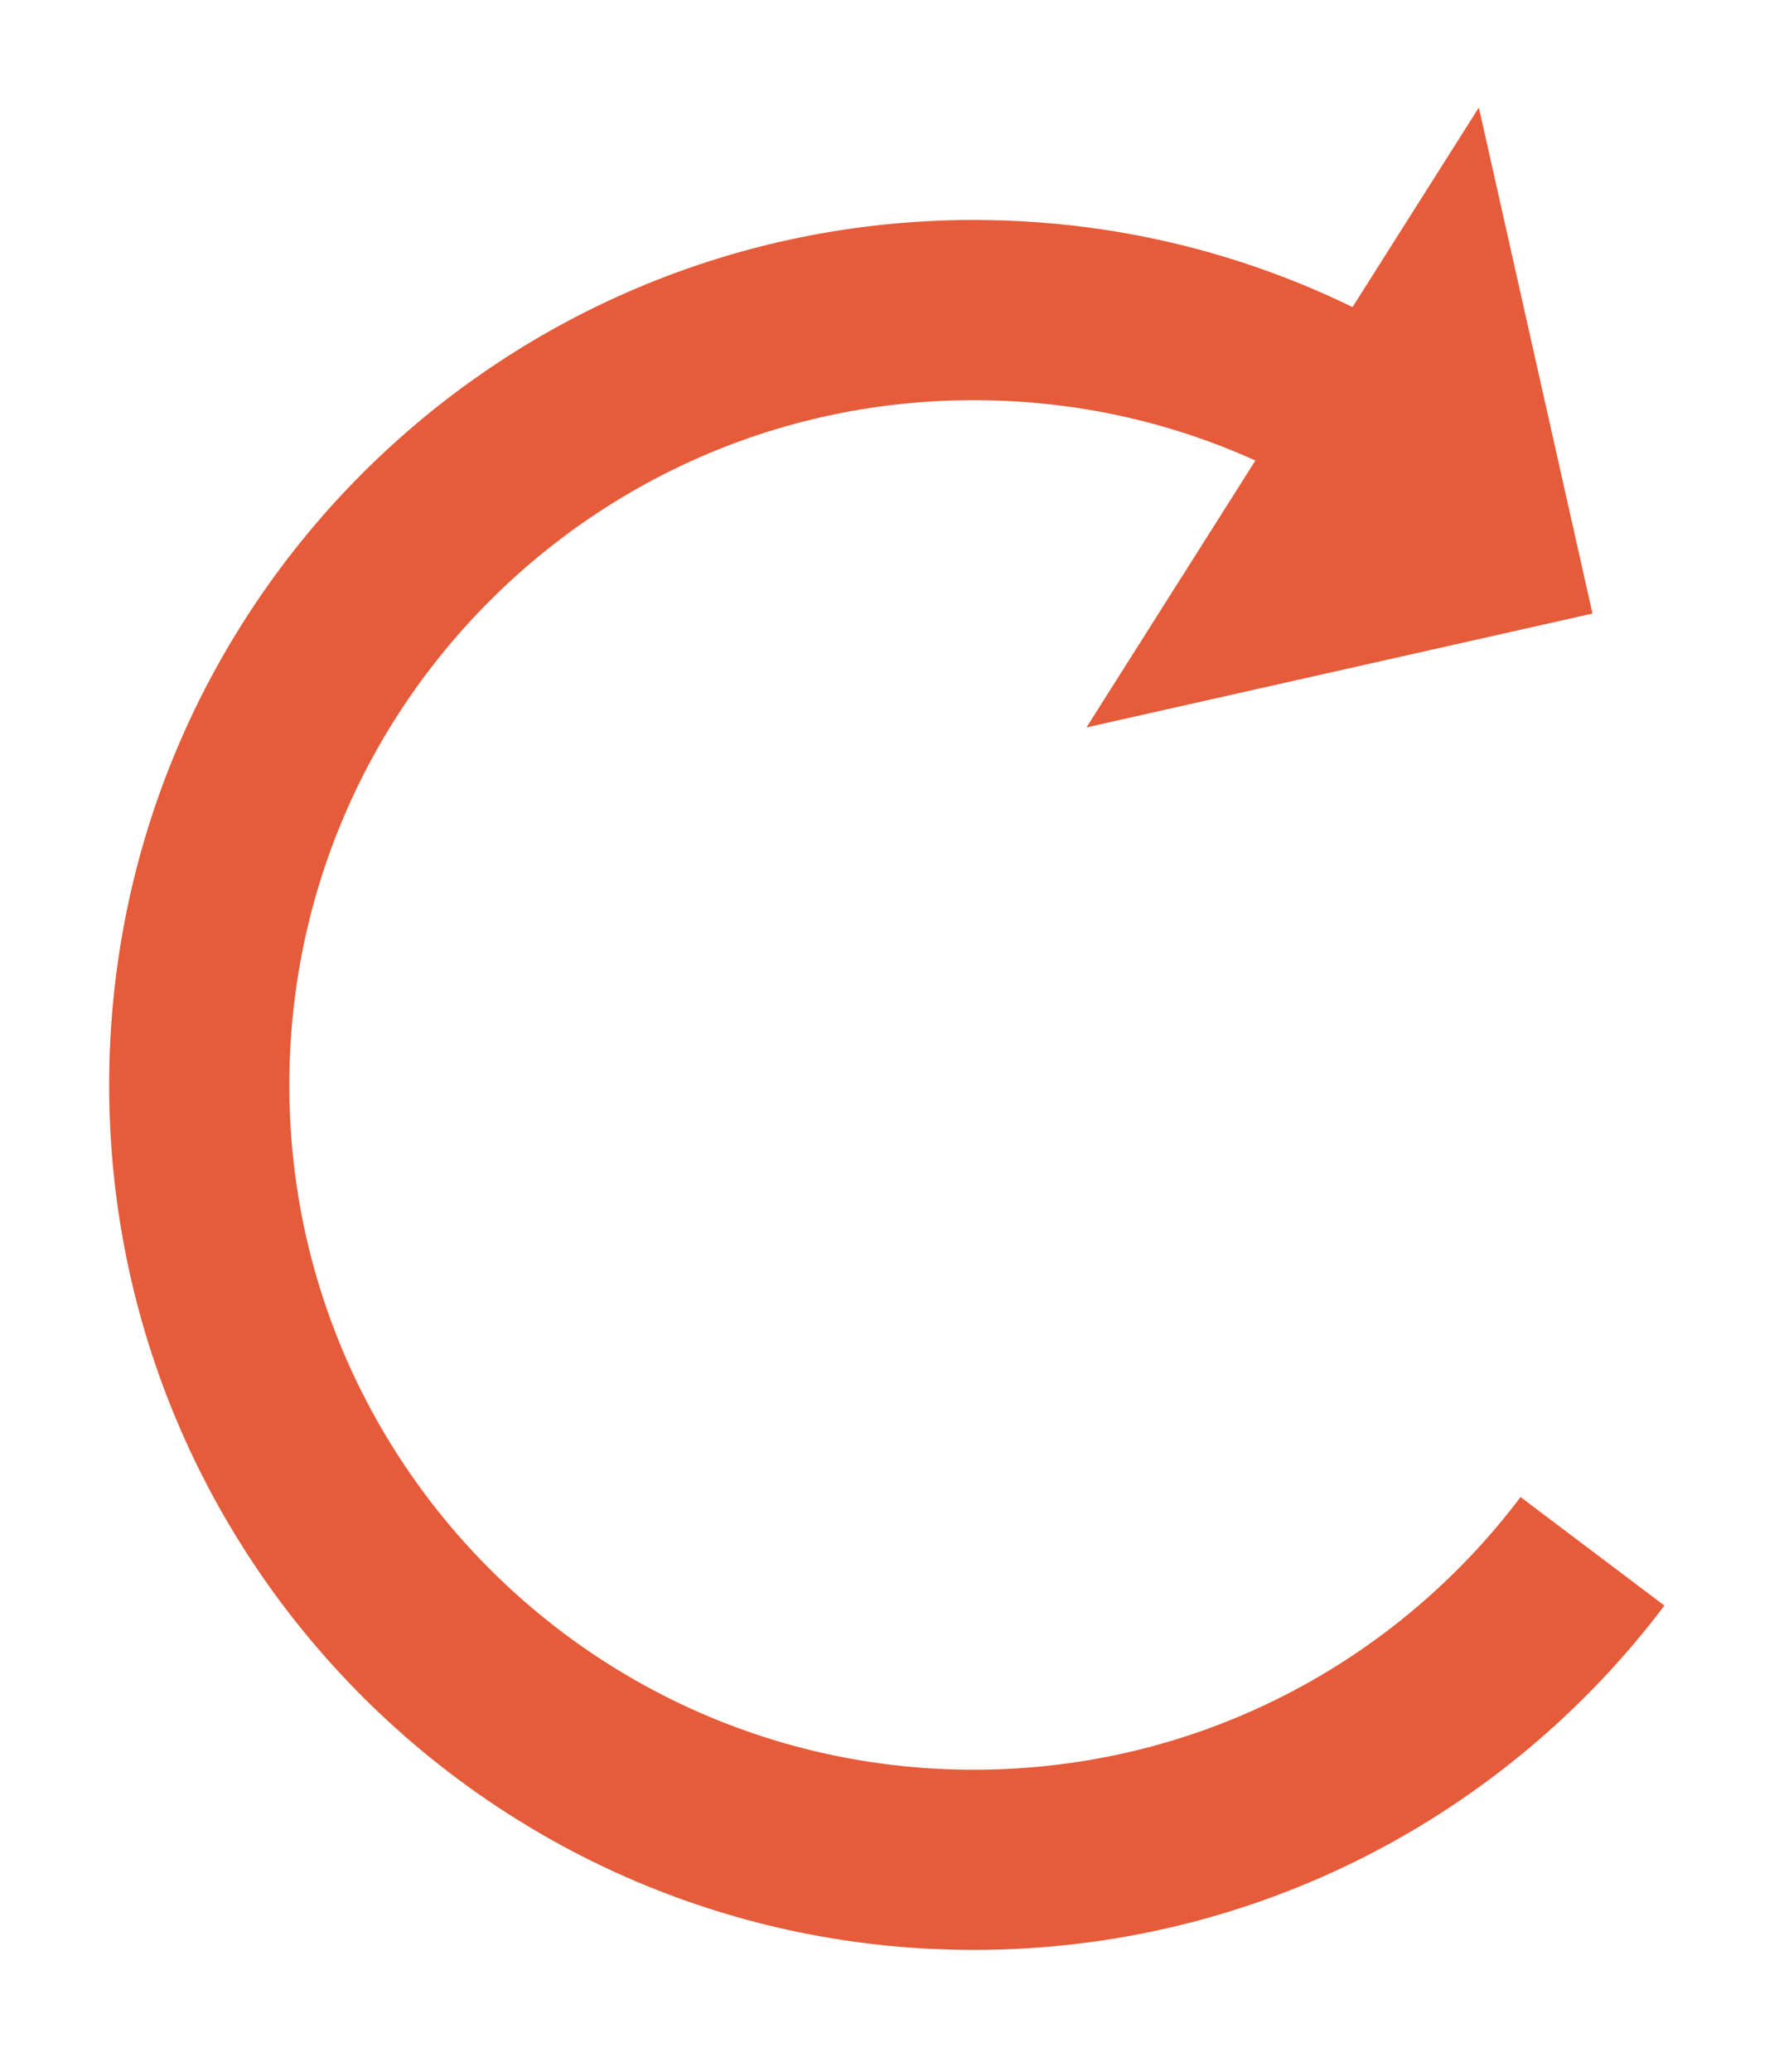 <?xml version="1.0" encoding="utf-8"?>
<!-- Generator: Adobe Illustrator 16.0.0, SVG Export Plug-In . SVG Version: 6.00 Build 0)  -->
<!DOCTYPE svg PUBLIC "-//W3C//DTD SVG 1.1//EN" "http://www.w3.org/Graphics/SVG/1.1/DTD/svg11.dtd">
<svg version="1.1" id="Ebene_1" xmlns="http://www.w3.org/2000/svg" xmlns:xlink="http://www.w3.org/1999/xlink" x="0px" y="0px"
	 width="14.812px" height="17.25px" viewBox="-1.087 -0.958 14.812 17.25" enable-background="new -1.087 -0.958 14.812 17.25"
	 xml:space="preserve">
<path fill="none" stroke="#E65B39" stroke-width="1.5" stroke-miterlimit="10" d="M12.172,11.955
	c-1.178,1.562-3.047,2.568-5.151,2.568c-3.562,0-6.449-2.889-6.449-6.449c0-3.563,2.887-6.451,6.449-6.451
	c1.31,0,2.521,0.388,3.539,1.056"/>
<polyline fill="#E65B39" points="11.226,-0.063 12.172,4.149 7.959,5.097 "/>
</svg>
